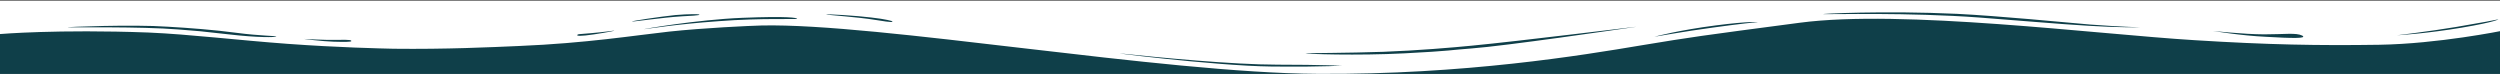 <?xml version="1.0" encoding="UTF-8"?>
<svg xmlns="http://www.w3.org/2000/svg" width="1920" height="57" viewBox="0 0 1920 57" fill="none">
  <rect x="0" y="0" width="1920" height="57" fill="#808080" stroke="none"/>
  <rect width="1922" height="54.061" transform="matrix(1 0 0 -1 0 56.75)" fill="#0F3F49"></rect>
  <path d="M1922 23.564C1922 23.564 1872.51 33.677 1827.09 34.383C1780.99 35.088 1741.66 34.383 1685.39 30.855C1608.79 26.151 1460.99 7.1 1382.35 17.449C1303.71 27.797 1300.32 28.268 1260.32 34.853C1215.57 42.379 1124.73 57.432 1012.19 56.726C892.188 56.02 674.564 17.684 585.074 19.566C575.583 19.801 540.329 21.447 513.889 24.269C488.127 27.092 450.162 33.207 398.637 35.323C376.943 36.264 342.367 37.911 302.368 37.44C292.198 37.205 259.656 36.499 221.013 33.677C182.37 30.855 146.438 26.386 113.896 24.975C44.067 22.388 0 26.151 0 26.151V0.75H1922V23.564ZM1768.1 27.327C1763.36 24.975 1754.55 26.386 1738.95 26.386C1723.36 26.386 1697.6 23.564 1699.63 23.799C1701.66 24.034 1720.65 27.327 1740.31 28.268C1760.65 29.444 1772.17 29.679 1768.1 27.327ZM1643.36 20.977C1643.36 20.977 1627.09 20.506 1605.4 18.86C1583.7 16.978 1535.57 12.274 1503.02 10.628C1447.43 8.041 1395.91 10.628 1400.65 10.863C1406.08 11.098 1465.74 9.452 1519.97 13.45C1542.35 15.097 1583.02 18.625 1604.04 19.801C1626.41 21.212 1643.36 20.977 1643.36 20.977ZM1255.57 20.741C1267.1 19.095 1165.4 31.796 1130.15 35.088C1115.91 36.499 1088.12 38.851 1062.35 39.792C1035.91 40.733 1002.02 40.733 1002.69 40.968C1002.69 41.438 1042.02 42.85 1078.63 40.968C1115.23 39.087 1113.88 38.381 1130.15 37.205C1155.91 35.323 1244.05 22.388 1255.57 20.741ZM1349.81 16.978C1351.16 16.978 1344.38 16.038 1317.26 19.566C1290.15 23.093 1271.84 27.797 1270.49 28.268C1269.13 28.503 1294.21 24.034 1315.23 21.212C1335.57 18.39 1349.13 16.978 1349.81 16.978ZM1918.61 14.862C1917.93 15.097 1905.73 17.449 1886.07 20.741C1866.41 24.034 1839.29 27.327 1840.65 27.092C1842 27.092 1864.37 25.68 1890.81 21.212C1917.25 16.743 1919.29 14.626 1918.61 14.862ZM212.2 28.032C212.878 27.562 199.319 27.562 181.692 25.21C164.065 22.858 145.082 21.447 128.811 20.506C101.693 18.625 49.491 20.741 52.203 20.977C54.236 21.212 107.795 20.271 136.947 22.623C151.862 23.799 153.218 23.799 175.59 26.386C197.963 28.973 211.522 28.738 212.2 28.032ZM494.907 22.388C497.618 22.153 518.635 18.625 551.855 16.273C585.074 13.686 612.193 15.097 612.193 14.391C612.193 13.686 605.413 12.274 570.159 13.686C534.906 15.097 492.195 22.623 494.907 22.388ZM485.415 16.508C486.771 16.743 508.466 13.45 524.059 12.51C539.652 11.804 536.94 11.334 536.94 11.098C536.94 10.863 529.482 10.628 518.635 11.569C507.11 12.745 484.059 16.273 485.415 16.508ZM634.565 11.098C635.243 11.569 658.293 12.98 672.531 15.332C686.768 17.684 684.734 16.743 685.412 16.508C686.09 16.273 679.988 14.626 669.141 13.45C658.293 12.039 633.887 10.628 634.565 11.098ZM443.382 26.857C442.704 27.562 445.416 28.032 456.263 26.386C467.11 24.74 473.89 23.329 471.178 23.564C468.466 23.799 465.077 24.505 454.229 25.445C442.704 26.386 444.06 26.151 443.382 26.857ZM233.894 29.914C232.538 29.914 248.131 31.796 256.267 32.031C264.402 32.266 269.826 32.266 269.826 31.56C269.826 30.855 269.148 30.384 258.978 30.62C248.131 30.855 235.25 29.914 233.894 29.914ZM1031.85 50.376C1031.17 50.611 1015.58 49.67 981 49.67C947.102 49.67 888.798 44.026 864.392 41.438C839.985 38.851 932.187 50.611 976.254 51.081C1020.32 51.552 1032.52 50.141 1031.85 50.376Z" fill="white"></path>
</svg>
